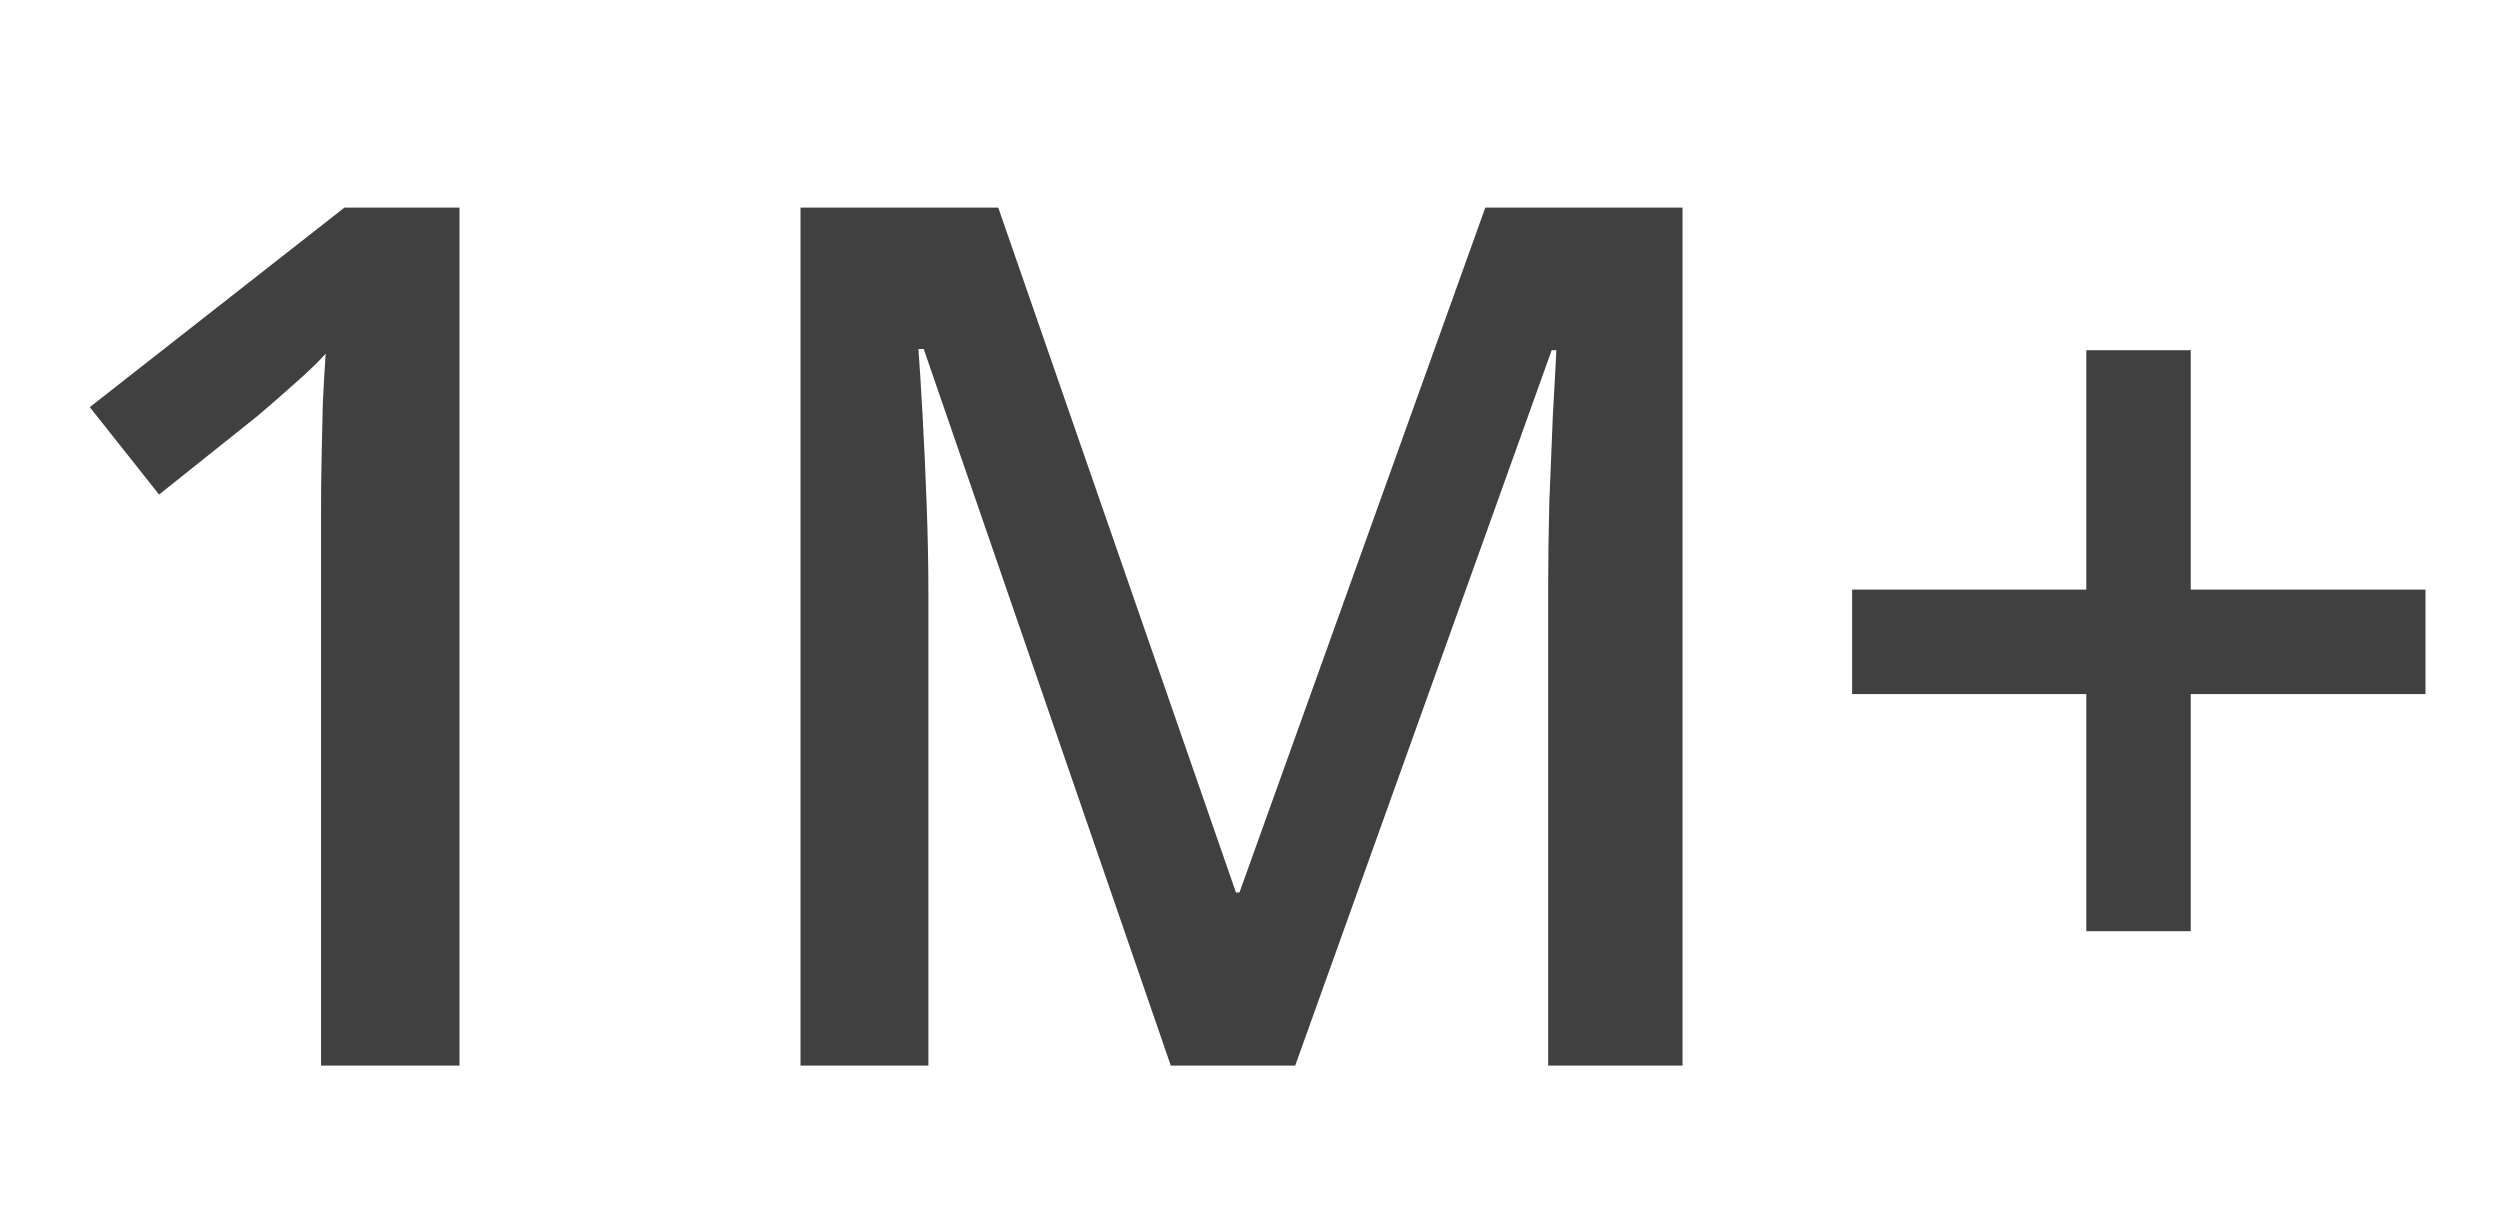 <svg width="61" height="30" viewBox="0 0 61 30" fill="none" xmlns="http://www.w3.org/2000/svg">
<g clip-path="url(#clip0_549_14)">
<path d="M11.212 26H7.833V12.525C7.833 12.077 7.837 11.628 7.847 11.179C7.857 10.731 7.866 10.292 7.876 9.862C7.895 9.432 7.919 9.022 7.947 8.631C7.747 8.85 7.499 9.089 7.203 9.347C6.916 9.604 6.611 9.872 6.286 10.148L3.881 12.067L2.191 9.934L8.405 5.065H11.212V26ZM28.567 26L22.539 8.516H22.41C22.439 8.907 22.472 9.442 22.51 10.12C22.548 10.798 22.582 11.523 22.61 12.296C22.639 13.07 22.653 13.809 22.653 14.516V26H19.532V5.065H24.357L30.157 21.776H30.243L36.242 5.065H41.054V26H37.775V14.344C37.775 13.704 37.784 13.012 37.803 12.268C37.832 11.523 37.861 10.817 37.889 10.148C37.927 9.48 37.956 8.946 37.975 8.545H37.861L31.603 26H28.567ZM53.454 14.387H59.182V16.936H53.454V22.721H50.906V16.936H45.192V14.387H50.906V8.545H53.454V14.387Z" fill="#404040"/>
</g>
<defs>
<clipPath id="clip0_549_14">
<rect width="61" height="30" fill="white"/>
</clipPath>
</defs>
</svg>
